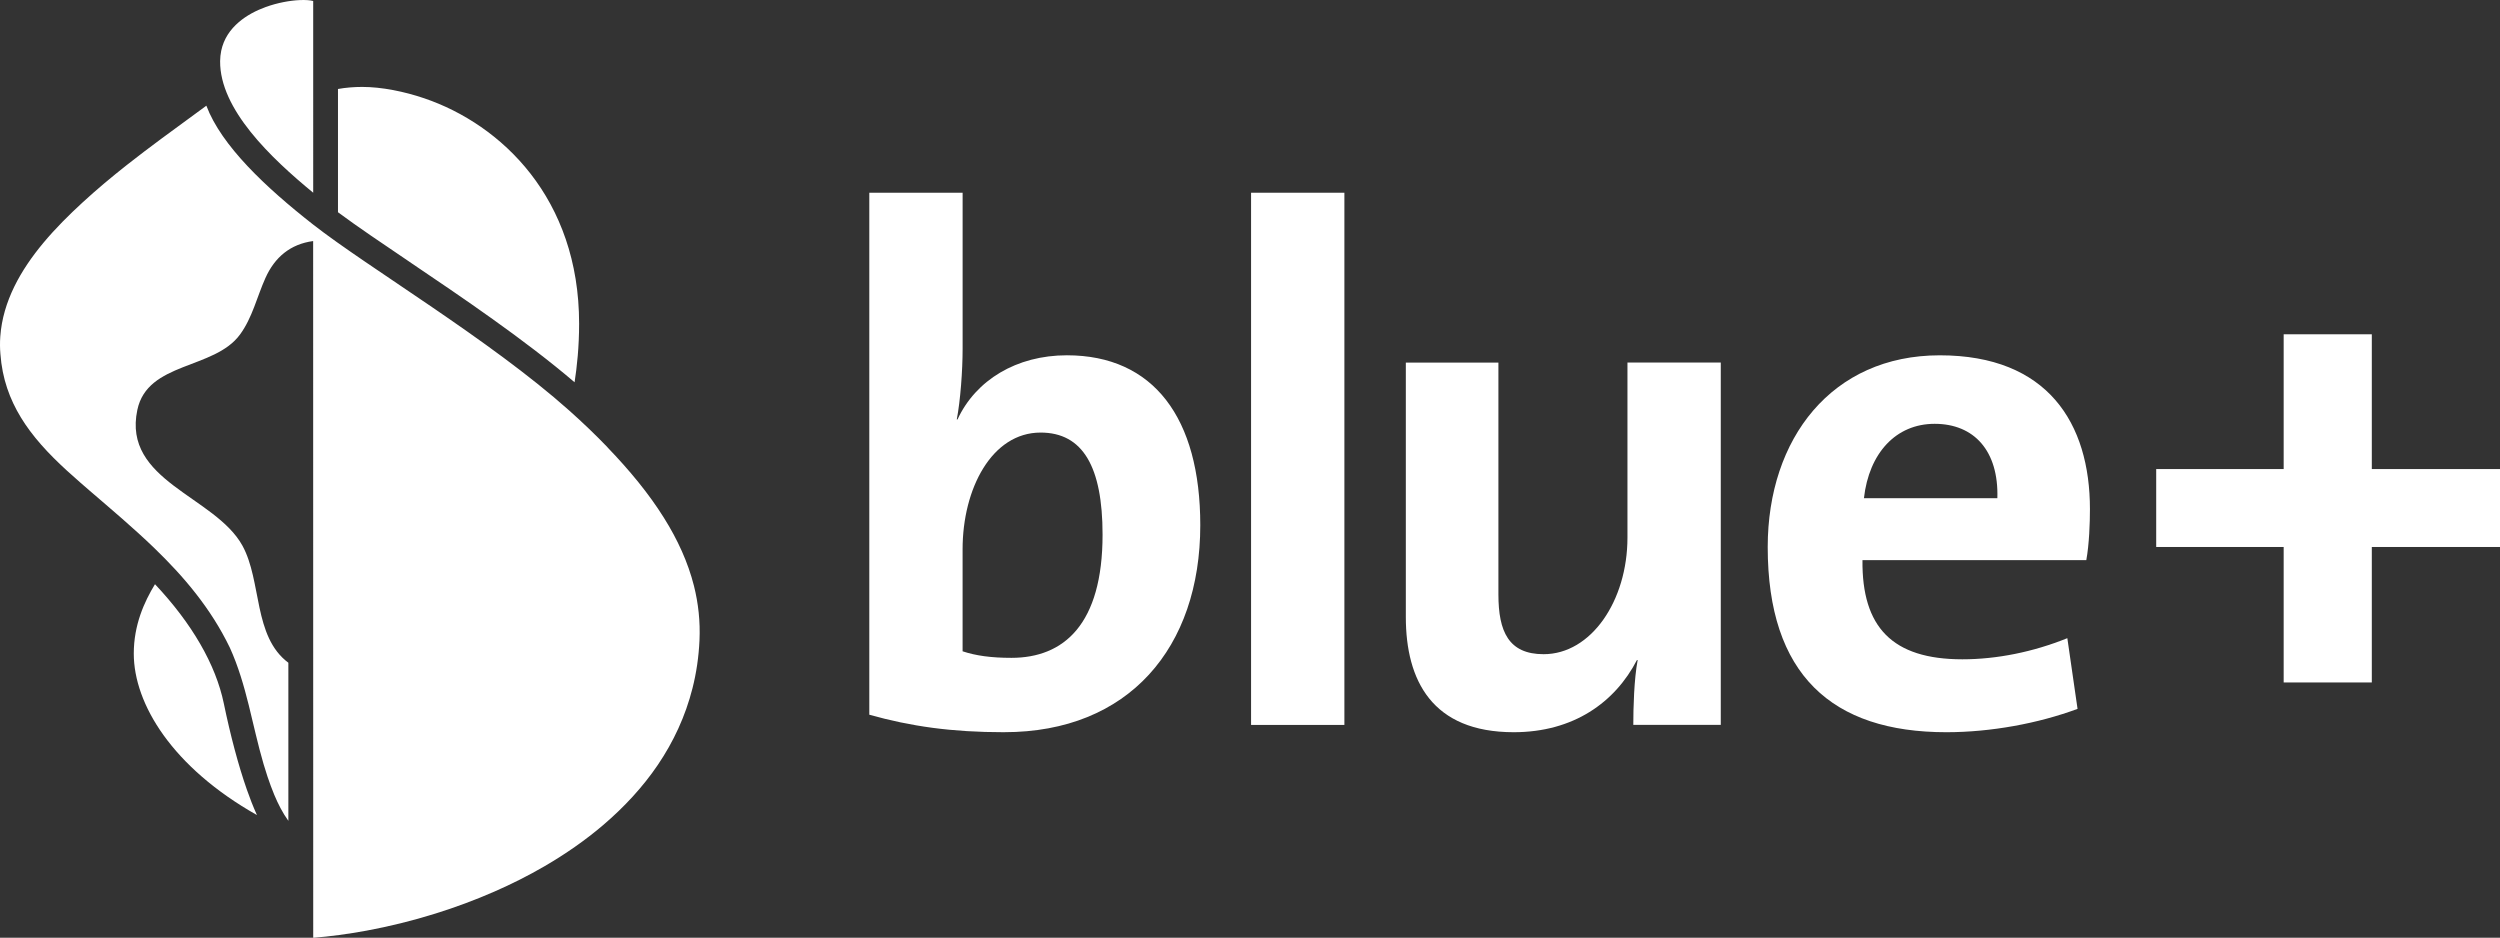 <?xml version="1.0" encoding="utf-8"?>
<svg xmlns="http://www.w3.org/2000/svg" id="Ebene_2" data-name="Ebene 2" viewBox="0 0 1057.17 396.55">
  <rect x="0" y="0" width="1057.17" height="396.55" fill="#333333" stroke="none"/>
  <defs>
    <style>
      .cls-1 {
        fill: #fff;
      }
    </style>
  </defs>
  <g id="Layer_1" data-name="Layer 1">
    <g>
      <path class="cls-1" d="M104.26,333.55c1.29,3.69,2.73,7.44,4.39,11.11-35.74-20.17-52.08-46.96-52.08-68.28,0-12.09,4.4-21.84,8.97-29.34,15.64,16.6,25.7,33.99,29.1,50.41,2.83,13.66,6.16,26.14,9.63,36.1ZM173.23,110.77c21.81,14.73,48.58,32.81,69.74,50.88,1.01-6.52,1.92-14.96,1.92-24.79,0-53.01-32.85-84.19-65.48-95.29-8.4-2.86-17.96-4.81-26.24-4.81-3.36,0-6.89.27-10.25.87v52.12c7.98,5.93,18.46,13.01,30.32,21.02ZM132.43.42c-1.32-.35-3.32-.49-5.75-.38-4.04.19-9.26,1.09-14.37,2.95-4.05,1.47-8.03,3.55-11.3,6.35-3.65,3.11-6.41,7.09-7.47,12.15-.27,1.31-.45,2.91-.46,4.36-.18,20.33,21.45,40.93,39.36,55.65V.42ZM256.92,189.16c-4.98-5.18-10.39-10.37-16.21-15.56-33.68-30.04-85.01-60.43-108.29-78.64-20.11-15.73-38.81-33.39-45.16-50.27-1.46,1.08-2.84,2.1-4.03,2.96-9.97,7.3-19.97,14.54-29.67,22.18-6.38,5.04-12.63,10.25-18.62,15.76-5.65,5.19-11.41,10.89-16.58,17.08C8.77,114.18,1.18,127.41.12,142.33c-.18,2.5-.16,4.93.05,7.31.19,2.63.53,5.15,1.02,7.6,1.91,9.53,6.05,17.64,11.43,24.9,6.02,8.12,13.6,15.17,21.36,21.94,1.33,1.16,2.66,2.31,4,3.47,9.12,7.85,18.39,15.66,27.12,24.06,12.59,12.15,24.02,25.56,32.08,42.24,7.18,15.77,9.44,32.81,14.28,49.27.52,1.76,1.07,3.51,1.65,5.26.87,2.59,1.81,5.18,2.87,7.72,1.62,3.87,3.53,7.63,5.96,11.01v-66.86c-14.94-11.13-11.14-34.47-19.45-49.56-11.6-20.93-50.76-27.25-44.42-57.33,4.32-20.5,32.51-17,43.42-31.9,5.25-7.16,7.16-15.93,10.75-23.9,3.92-8.76,10.52-14.34,20.21-15.63.01-.01-.03,0-.03,0,0,0,.03,294.64.03,294.64,7.2-.6,14.75-1.59,22.49-3.02,9.56-1.77,19.4-4.17,29.27-7.26,8.33-2.6,16.66-5.68,24.81-9.25,7.26-3.17,14.37-6.74,21.2-10.71,8.88-5.17,17.3-11,24.96-17.54,8.8-7.53,16.62-15.95,22.98-25.32,6.63-9.79,11.68-20.59,14.68-32.47,1.63-6.43,2.63-13.18,2.95-20.25.36-7.93-.48-15.59-2.34-23.02-2.53-9.98-6.9-19.55-12.75-28.86-6.36-10.15-14.47-19.99-23.79-29.67"/>
      <g>
        <g>
          <path class="cls-1" d="M424.63,309.63c-22.19,0-39.46-2.47-57.03-7.4V81.5h39.46v65.97c0,9.25-.93,21.89-2.47,29.9h.31c7.71-16.65,24.97-27.13,46.24-27.13,36.69,0,56.42,26.51,56.42,71.83,0,51.79-30.22,87.55-82.93,87.55ZM440.04,182.92c-20.65,0-32.99,23.74-32.99,49.33v43.16c5.55,1.85,12.02,2.77,20.65,2.77,22.19,0,38.54-14.18,38.54-52.1,0-28.67-8.33-43.16-26.21-43.16Z"/>
          <path class="cls-1" d="M529.04,306.55V81.5h39.46v225.05h-39.46Z"/>
          <path class="cls-1" d="M690.67,306.55c0-7.09.31-19.42,1.85-27.44h-.31c-9.25,17.88-26.82,30.52-52.1,30.52-34.53,0-45.63-21.89-45.63-48.71v-107.59h39.15v98.03c0,15.72,4.32,25.28,19.12,25.28,20.04,0,35.45-22.5,35.45-49.33v-73.99h39.46v153.22h-36.99Z"/>
          <path class="cls-1" d="M882.23,236.87h-94.65c-.3,28.36,12.64,41.93,42.24,41.93,14.49,0,29.9-3.08,44.39-8.94l4.32,29.9c-16.65,6.17-36.69,9.87-55.49,9.87-48.4,0-75.53-24.35-75.53-78.3,0-45.93,27.13-81.08,72.75-81.08s63.51,28.67,63.51,65.05c0,5.86-.31,14.8-1.54,21.58ZM818.1,179.22c-16.34,0-27.74,12.33-29.9,31.44h56.42c.61-20.04-9.87-31.44-26.51-31.44Z"/>
        </g>
        <path class="cls-1" d="M1002.96,231.3v57.29h-37.27v-57.29h-53.9v-32.95h53.9v-56.99h37.27v56.99h54.21v32.95h-54.21Z"/>
      </g>
    </g>
  </g>
</svg>